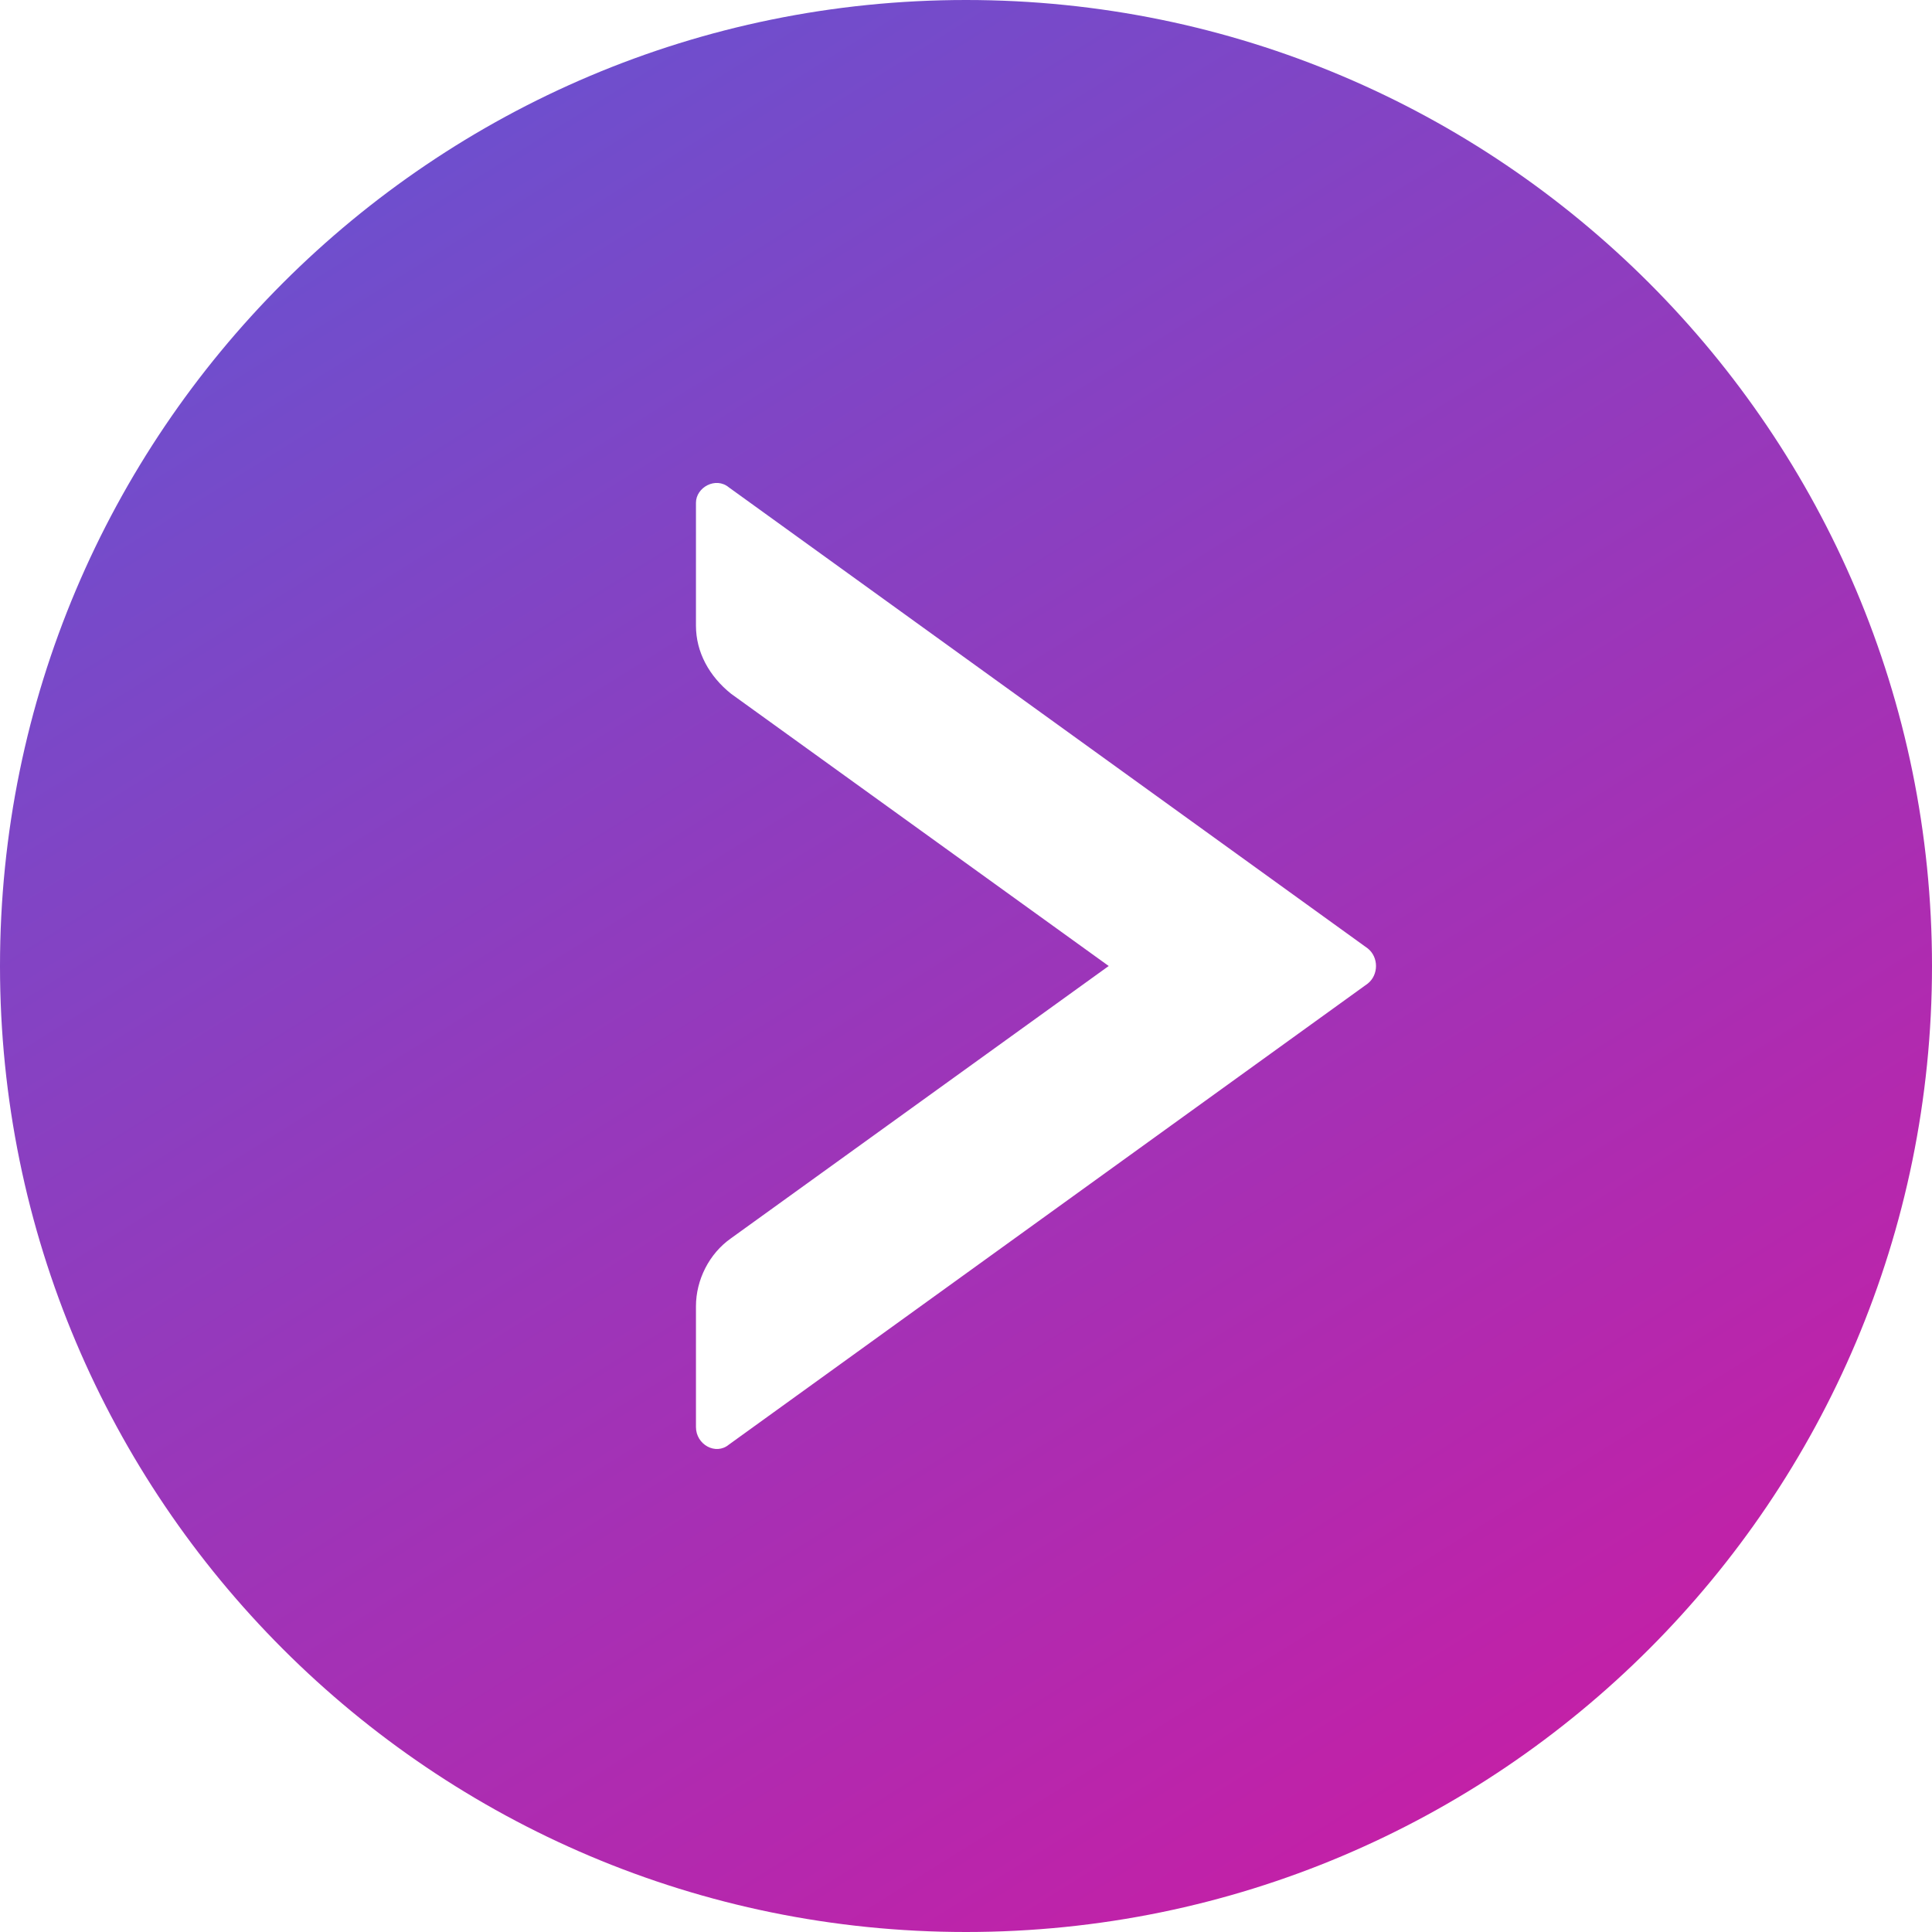 <svg version="1.2" xmlns="http://www.w3.org/2000/svg" viewBox="0 0 88 88" width="88" height="88">
	<title>Vector</title>
	<defs>
		<clipPath clipPathUnits="userSpaceOnUse" id="cp1">
			<path d="m0 0h88v88h-88z"/>
		</clipPath>
		<linearGradient id="g1" x2="1" gradientUnits="userSpaceOnUse" gradientTransform="matrix(135.652,201.056,-201.056,135.652,-242.961,73.544)">
			<stop offset="0" stop-color="#167ef4"/>
			<stop offset=".2" stop-color="#4565e0"/>
			<stop offset=".4" stop-color="#734ccb"/>
			<stop offset=".6" stop-color="#a232b6"/>
			<stop offset=".8" stop-color="#d019a1"/>
		</linearGradient>
	</defs>
	<style>
		.s0 { fill: url(#g1) } 
	</style>
	<g id="Page 1" clip-path="url(#cp1)">
		<path id="Path 1" class="s0" d="m44 0c-24.3 0-44 19.7-44 44 0 24.3 19.7 44 44 44 24.3 0 44-19.7 44-44 0-24.3-19.7-44-44-44zm18.3 44.8l-29.1 21c-0.6 0.5-1.5 0-1.5-0.8v-5.5c0-1.2 0.6-2.4 1.6-3.1l17.2-12.4-17.2-12.4c-1-0.8-1.6-1.9-1.6-3.1v-5.6c0-0.7 0.9-1.2 1.5-0.7l29.1 21c0.5 0.4 0.5 1.2 0 1.6z"/>
	</g>
</svg>